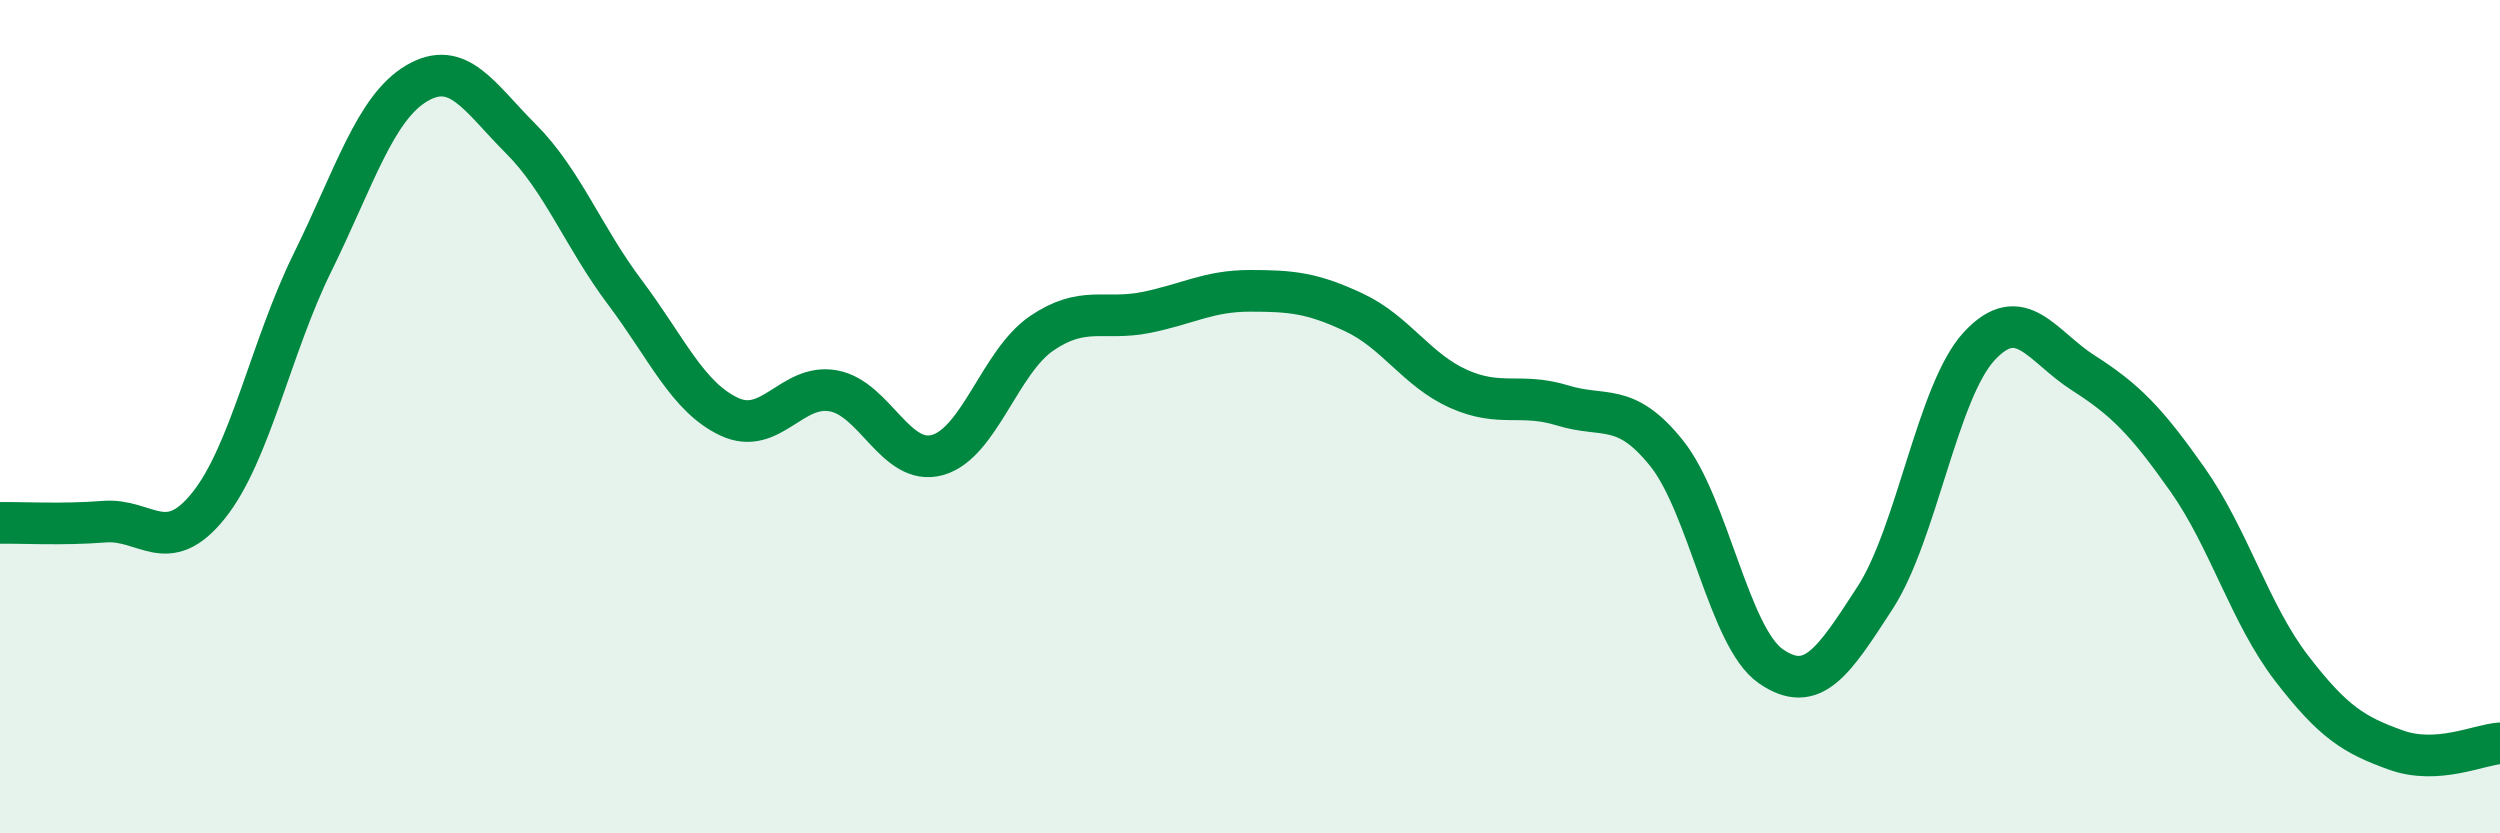 
    <svg width="60" height="20" viewBox="0 0 60 20" xmlns="http://www.w3.org/2000/svg">
      <path
        d="M 0,12.55 C 0.5,12.54 1.5,12.6 2.5,12.52 C 3.5,12.44 4,13.38 5,12.14 C 6,10.9 6.5,8.33 7.5,6.3 C 8.5,4.27 9,2.59 10,2 C 11,1.41 11.5,2.33 12.5,3.33 C 13.5,4.33 14,5.69 15,7.02 C 16,8.35 16.5,9.53 17.5,10 C 18.5,10.47 19,9.2 20,9.38 C 21,9.56 21.5,11.2 22.5,10.92 C 23.5,10.64 24,8.68 25,8 C 26,7.32 26.5,7.7 27.5,7.5 C 28.5,7.3 29,6.98 30,6.98 C 31,6.98 31.5,7.03 32.5,7.5 C 33.5,7.97 34,8.88 35,9.33 C 36,9.78 36.5,9.42 37.5,9.73 C 38.5,10.04 39,9.63 40,10.88 C 41,12.13 41.5,15.3 42.5,15.99 C 43.5,16.68 44,15.89 45,14.35 C 46,12.81 46.5,9.39 47.5,8.31 C 48.5,7.23 49,8.31 50,8.95 C 51,9.59 51.5,10.09 52.5,11.51 C 53.5,12.93 54,14.74 55,16.04 C 56,17.34 56.5,17.64 57.5,18 C 58.5,18.36 59.5,17.87 60,17.84L60 20L0 20Z"
        fill="#008740"
        opacity="0.1"
        stroke-linecap="round"
        stroke-linejoin="round"
      />
      <path
        d="M 0,12.55 C 0.5,12.54 1.5,12.6 2.5,12.52 C 3.5,12.44 4,13.38 5,12.14 C 6,10.9 6.5,8.33 7.5,6.3 C 8.5,4.27 9,2.59 10,2 C 11,1.41 11.5,2.33 12.5,3.33 C 13.5,4.33 14,5.69 15,7.02 C 16,8.35 16.5,9.53 17.5,10 C 18.5,10.47 19,9.2 20,9.38 C 21,9.56 21.5,11.2 22.5,10.92 C 23.5,10.64 24,8.68 25,8 C 26,7.32 26.5,7.7 27.5,7.5 C 28.5,7.3 29,6.98 30,6.98 C 31,6.98 31.5,7.03 32.5,7.5 C 33.5,7.97 34,8.88 35,9.33 C 36,9.78 36.5,9.42 37.5,9.73 C 38.5,10.04 39,9.63 40,10.88 C 41,12.13 41.5,15.3 42.5,15.99 C 43.5,16.68 44,15.89 45,14.35 C 46,12.81 46.5,9.39 47.5,8.31 C 48.5,7.23 49,8.31 50,8.95 C 51,9.59 51.5,10.09 52.5,11.51 C 53.5,12.93 54,14.74 55,16.04 C 56,17.34 56.5,17.64 57.5,18 C 58.5,18.36 59.5,17.87 60,17.84"
        stroke="#008740"
        stroke-width="1"
        fill="none"
        stroke-linecap="round"
        stroke-linejoin="round"
      />
    </svg>
  